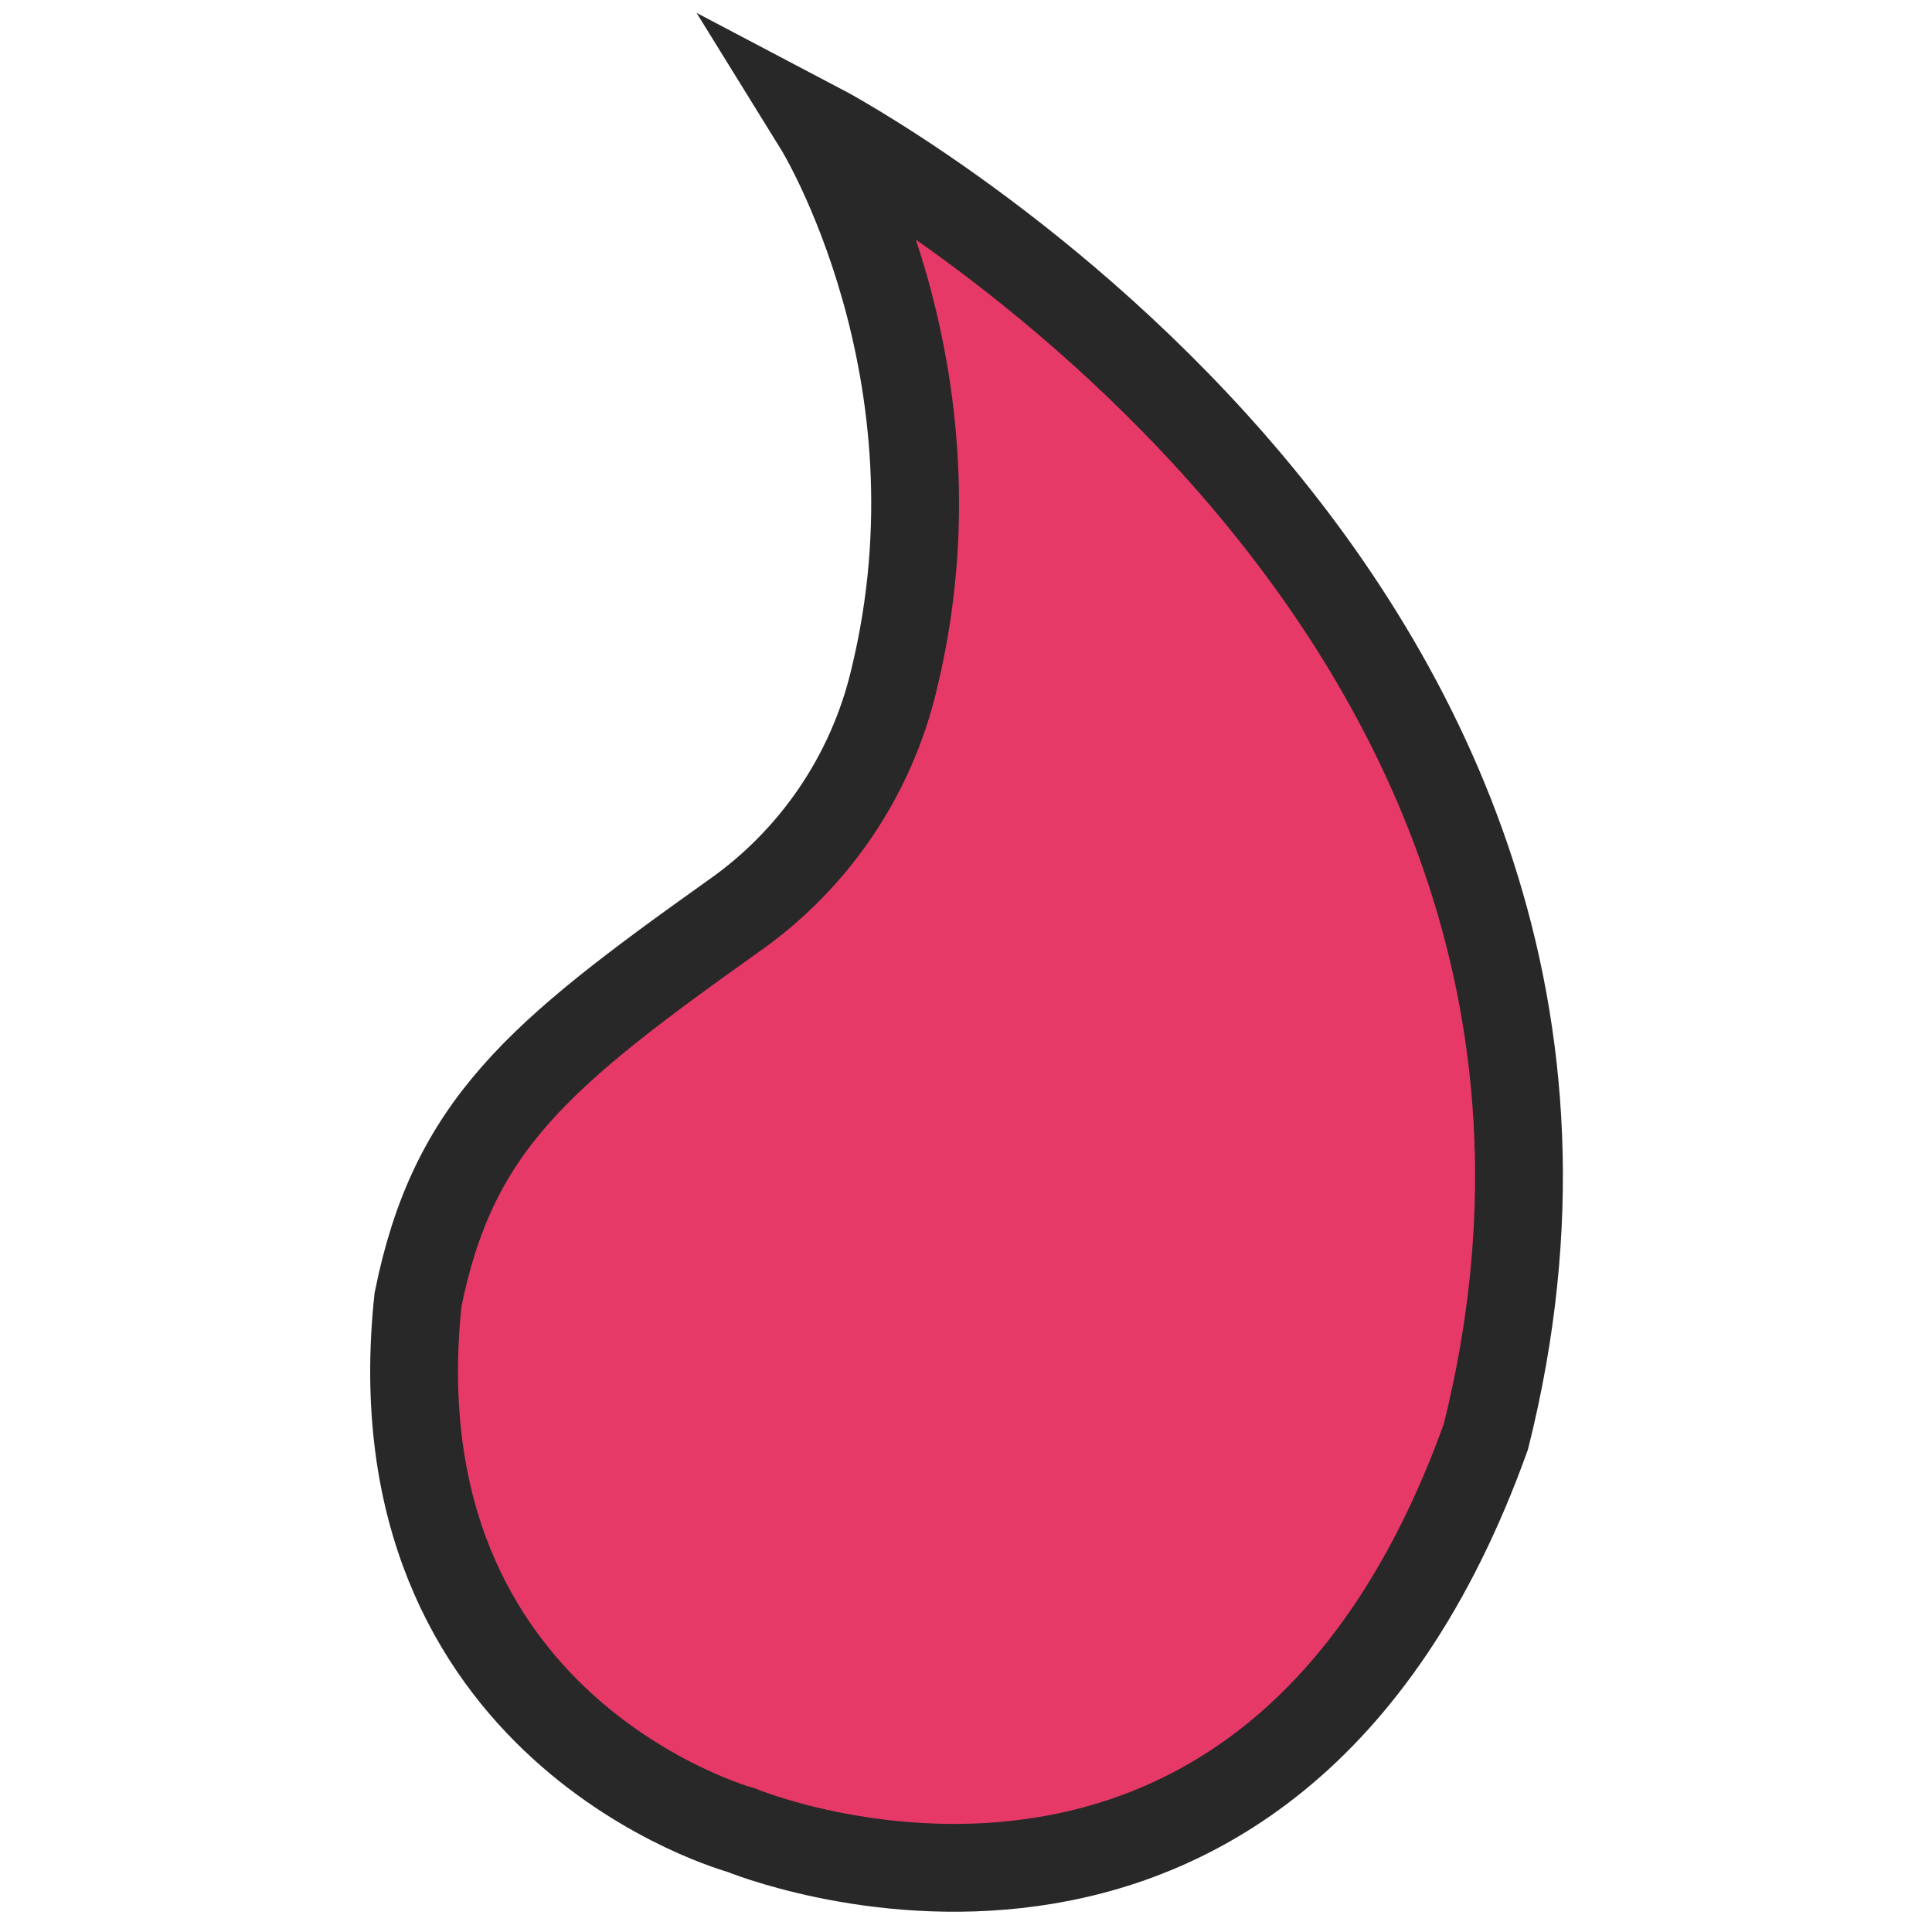 <svg version="1.1" id="Layer_1" xmlns="http://www.w3.org/2000/svg" xmlns:xlink="http://www.w3.org/1999/xlink" x="0px" y="0px"
	 viewBox="0 0 110 110" style="enable-background:new 0 0 110 110;" xml:space="preserve">
<style type="text/css">
	.st0{fill:#E63967;stroke:#282828;stroke-width:5;stroke-miterlimit:10;}
</style>
<path class="st0" d="M46.6,7.2c0,0,50.1,26.3,38,74.6c-12.5,34.8-42.4,22.4-42.4,22.4s-21-5.7-18.4-30.2c2-9.9,6.8-13.9,17.9-21.8
	c4.6-3.2,7.9-8,9.2-13.5C55.2,21.1,46.6,7.2,46.6,7.2z"/>
<path class="st0" d="M16.7,56.4"/>
</svg>

